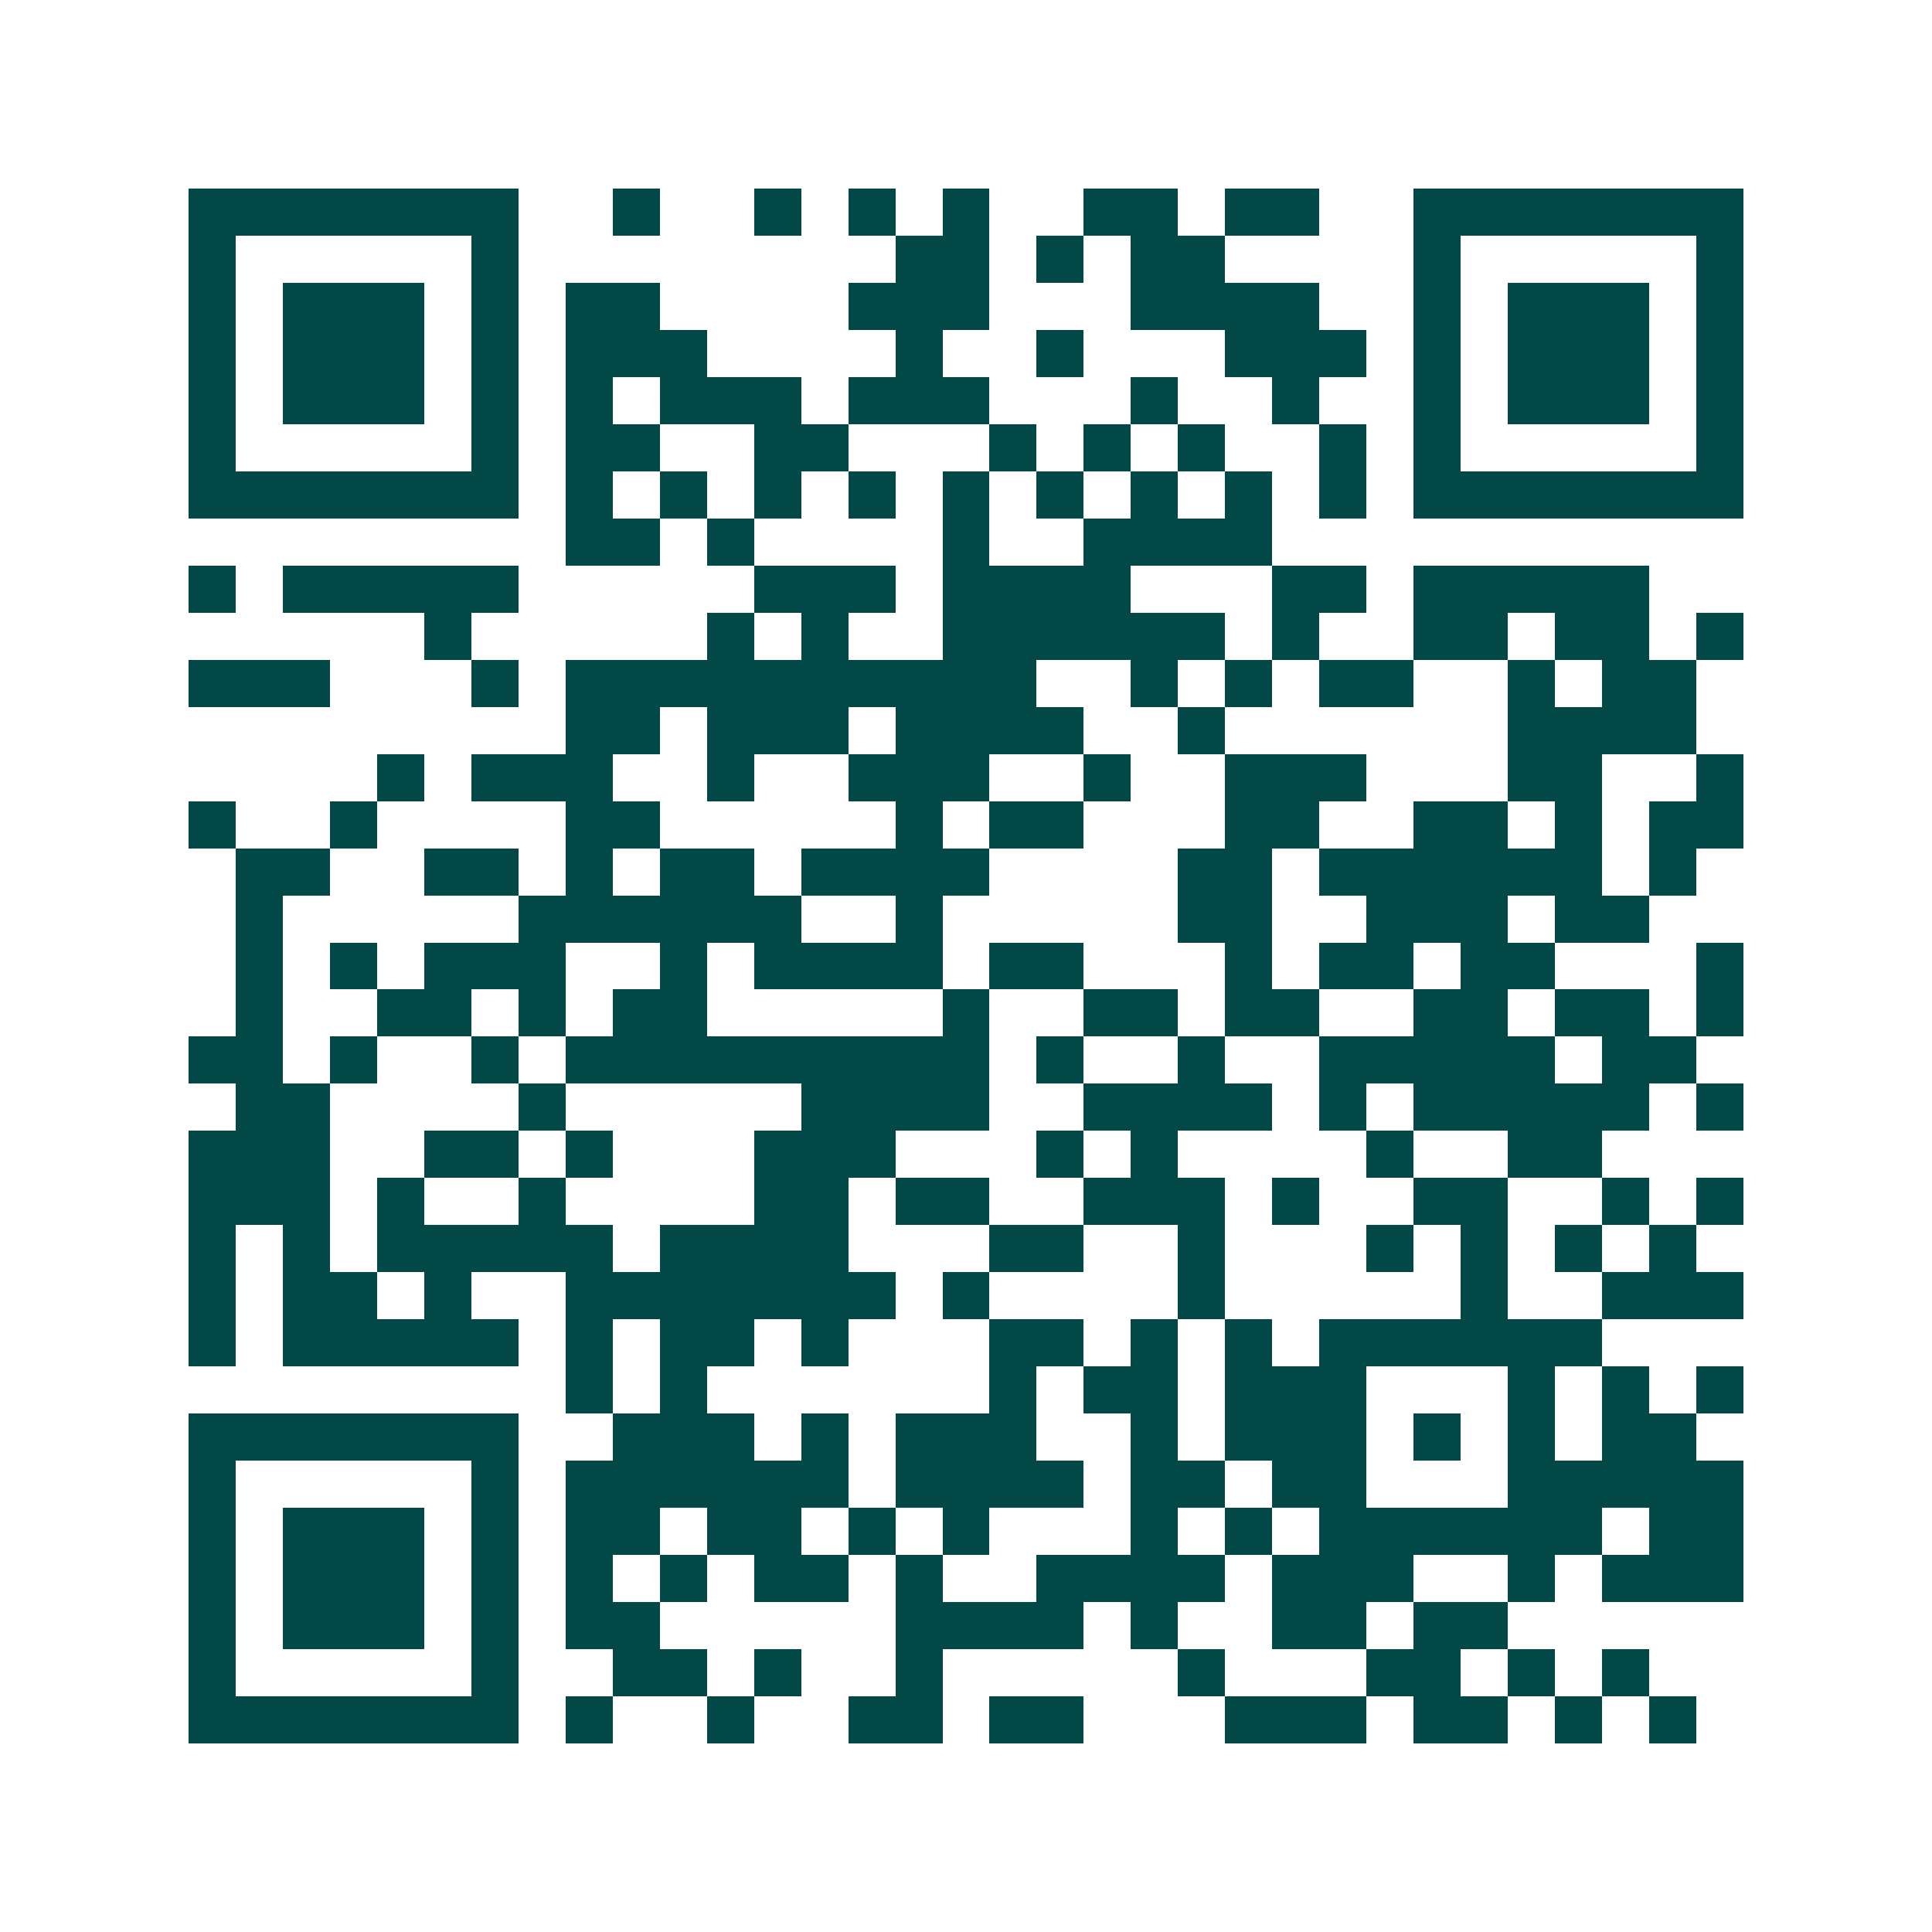 <svg xmlns="http://www.w3.org/2000/svg" width="200" height="200" viewBox="0 0 41 41" shape-rendering="crispEdges"><path fill="#ffffff" d="M0 0h41v41H0z"/><path stroke="#014847" d="M4 4.5h7m2 0h1m2 0h1m1 0h1m1 0h1m2 0h2m1 0h2m2 0h7M4 5.5h1m5 0h1m8 0h2m1 0h1m1 0h2m4 0h1m5 0h1M4 6.5h1m1 0h3m1 0h1m1 0h2m4 0h3m3 0h4m2 0h1m1 0h3m1 0h1M4 7.5h1m1 0h3m1 0h1m1 0h3m4 0h1m2 0h1m3 0h3m1 0h1m1 0h3m1 0h1M4 8.5h1m1 0h3m1 0h1m1 0h1m1 0h3m1 0h3m3 0h1m2 0h1m2 0h1m1 0h3m1 0h1M4 9.5h1m5 0h1m1 0h2m2 0h2m3 0h1m1 0h1m1 0h1m2 0h1m1 0h1m5 0h1M4 10.5h7m1 0h1m1 0h1m1 0h1m1 0h1m1 0h1m1 0h1m1 0h1m1 0h1m1 0h1m1 0h7M12 11.5h2m1 0h1m4 0h1m2 0h4M4 12.5h1m1 0h5m5 0h3m1 0h4m3 0h2m1 0h5M9 13.5h1m5 0h1m1 0h1m2 0h6m1 0h1m2 0h2m1 0h2m1 0h1M4 14.5h3m3 0h1m1 0h10m2 0h1m1 0h1m1 0h2m2 0h1m1 0h2M12 15.5h2m1 0h3m1 0h4m2 0h1m6 0h4M8 16.5h1m1 0h3m2 0h1m2 0h3m2 0h1m2 0h3m3 0h2m2 0h1M4 17.5h1m2 0h1m4 0h2m5 0h1m1 0h2m3 0h2m2 0h2m1 0h1m1 0h2M5 18.5h2m2 0h2m1 0h1m1 0h2m1 0h4m4 0h2m1 0h6m1 0h1M5 19.5h1m5 0h6m2 0h1m5 0h2m2 0h3m1 0h2M5 20.5h1m1 0h1m1 0h3m2 0h1m1 0h4m1 0h2m3 0h1m1 0h2m1 0h2m3 0h1M5 21.5h1m2 0h2m1 0h1m1 0h2m5 0h1m2 0h2m1 0h2m2 0h2m1 0h2m1 0h1M4 22.5h2m1 0h1m2 0h1m1 0h9m1 0h1m2 0h1m2 0h5m1 0h2M5 23.5h2m4 0h1m5 0h4m2 0h4m1 0h1m1 0h5m1 0h1M4 24.5h3m2 0h2m1 0h1m3 0h3m3 0h1m1 0h1m4 0h1m2 0h2M4 25.5h3m1 0h1m2 0h1m4 0h2m1 0h2m2 0h3m1 0h1m2 0h2m2 0h1m1 0h1M4 26.5h1m1 0h1m1 0h5m1 0h4m3 0h2m2 0h1m3 0h1m1 0h1m1 0h1m1 0h1M4 27.5h1m1 0h2m1 0h1m2 0h7m1 0h1m4 0h1m5 0h1m2 0h3M4 28.5h1m1 0h5m1 0h1m1 0h2m1 0h1m3 0h2m1 0h1m1 0h1m1 0h6M12 29.5h1m1 0h1m6 0h1m1 0h2m1 0h3m3 0h1m1 0h1m1 0h1M4 30.5h7m2 0h3m1 0h1m1 0h3m2 0h1m1 0h3m1 0h1m1 0h1m1 0h2M4 31.5h1m5 0h1m1 0h6m1 0h4m1 0h2m1 0h2m3 0h5M4 32.5h1m1 0h3m1 0h1m1 0h2m1 0h2m1 0h1m1 0h1m3 0h1m1 0h1m1 0h6m1 0h2M4 33.5h1m1 0h3m1 0h1m1 0h1m1 0h1m1 0h2m1 0h1m2 0h4m1 0h3m2 0h1m1 0h3M4 34.5h1m1 0h3m1 0h1m1 0h2m5 0h4m1 0h1m2 0h2m1 0h2M4 35.5h1m5 0h1m2 0h2m1 0h1m2 0h1m5 0h1m3 0h2m1 0h1m1 0h1M4 36.5h7m1 0h1m2 0h1m2 0h2m1 0h2m3 0h3m1 0h2m1 0h1m1 0h1"/></svg>
